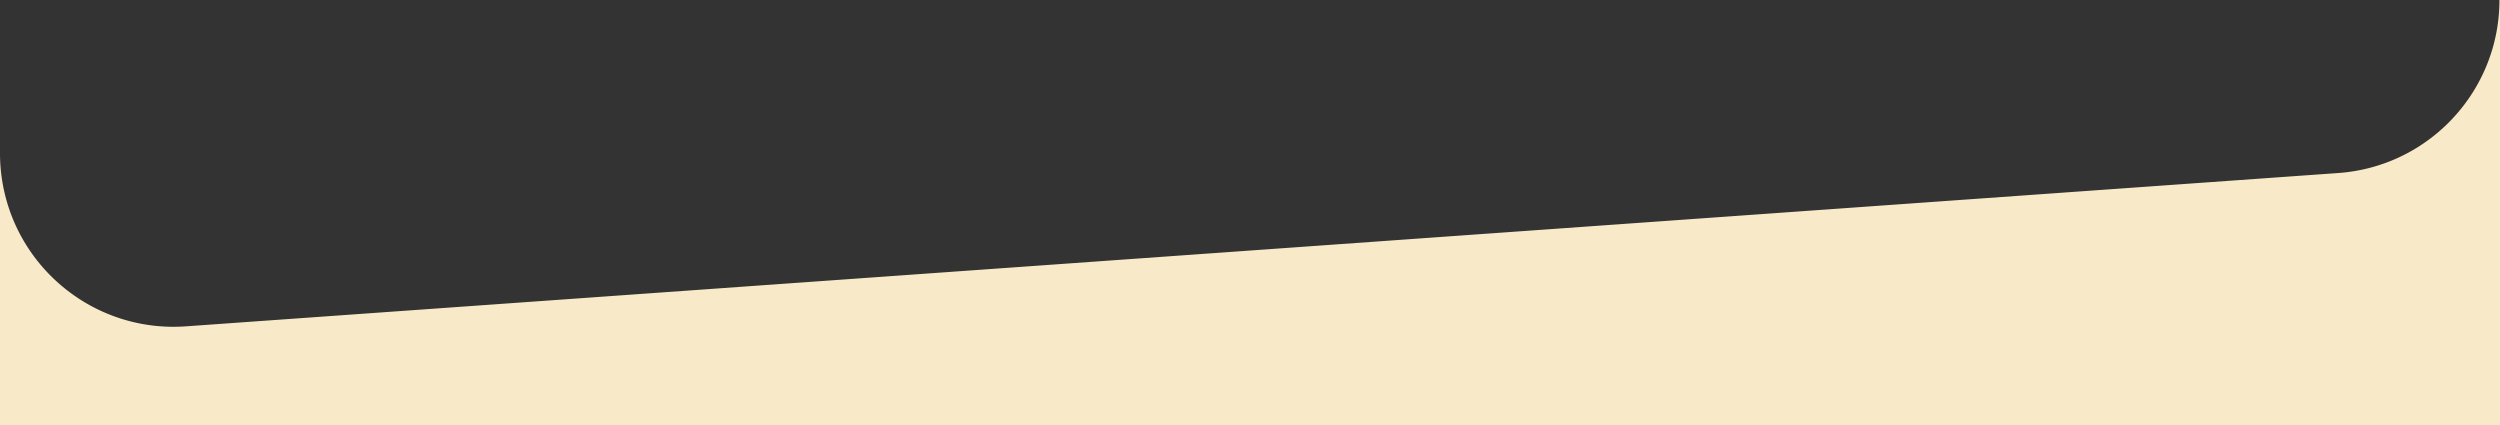 <svg preserveAspectRatio="none" width="1440" height="245" viewBox="0 0 1440 245" version="1.1" xmlns="http://www.w3.org/2000/svg"><rect x="0" y="0" width="1440" height="245" fill="#333333" stroke="none"/><g id="home-fade-beige" stroke="none" stroke-width="1" fill="none" fill-rule="evenodd"><path d="M1439.691 0h.309v245H0V88.873a100 100 0 00.25 6.458c3.925 55.089 51.764 96.566 106.853 92.642l1239.693-88.305c52.313-3.726 92.854-47.232 92.895-99.668z" id="Combined-Shape" fill="#F8EAC8"/></g></svg>